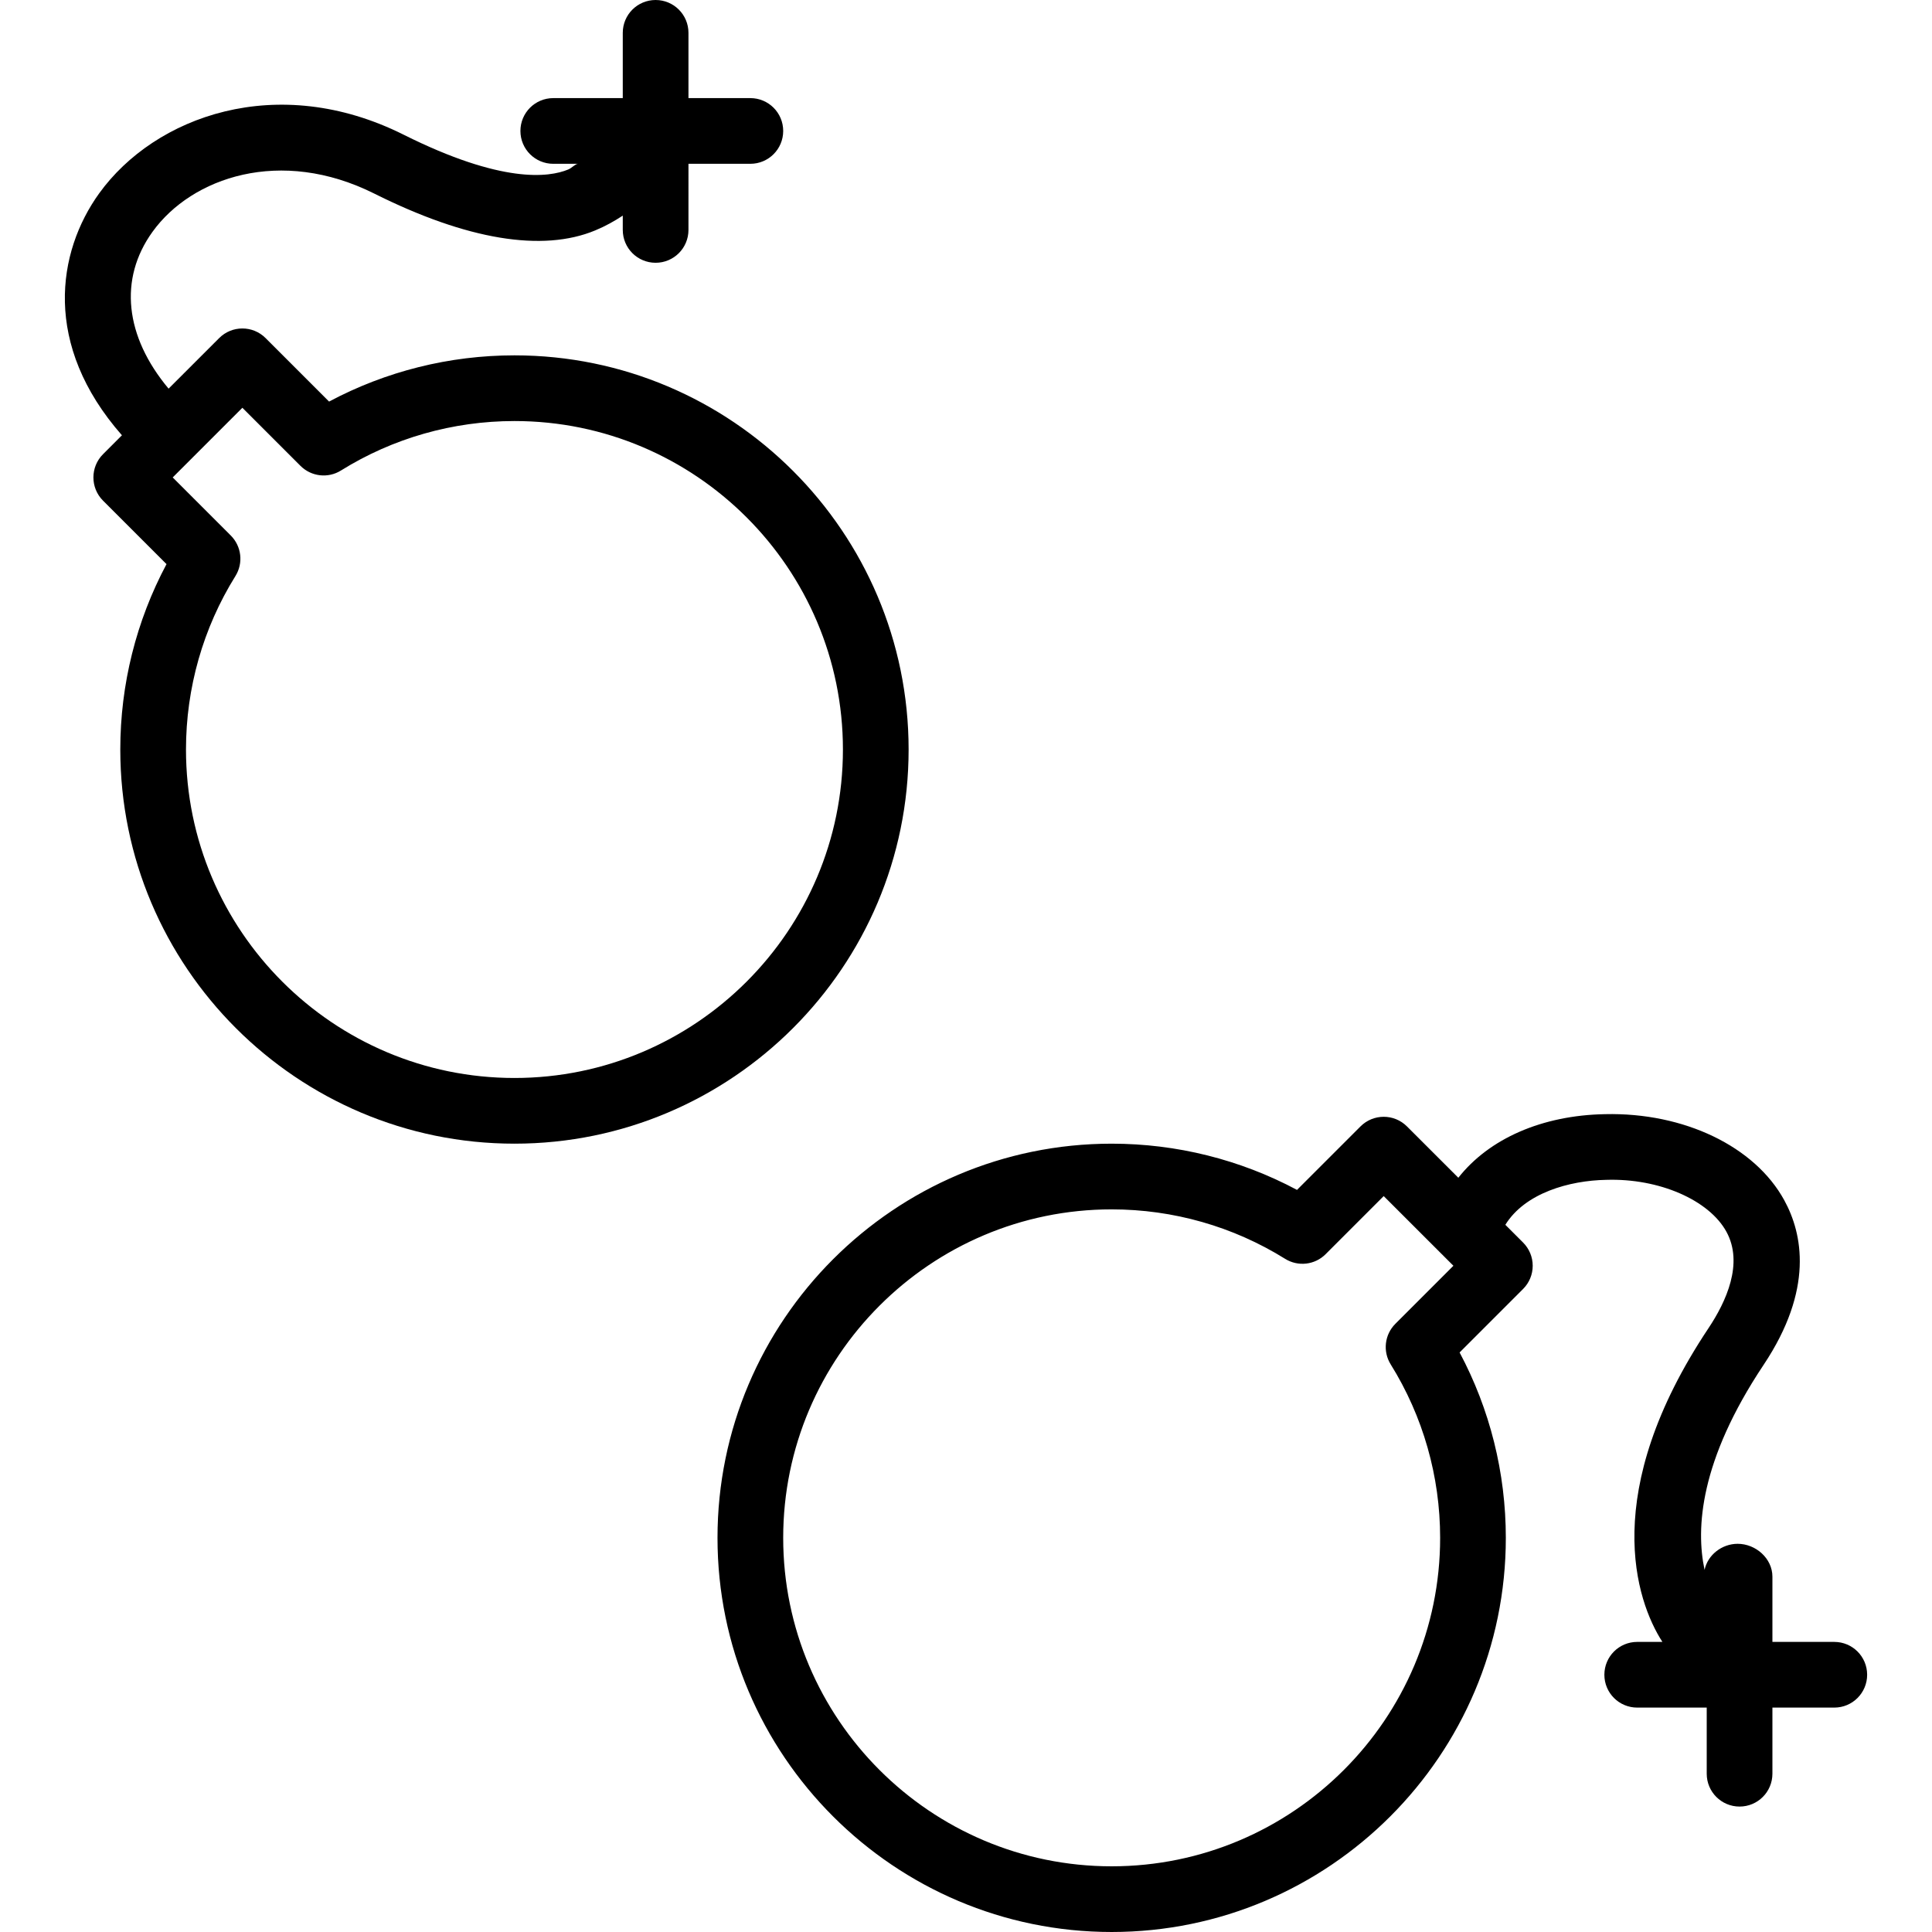 <?xml version="1.0" encoding="iso-8859-1"?>
<!-- Uploaded to: SVG Repo, www.svgrepo.com, Generator: SVG Repo Mixer Tools -->
<svg fill="#000000" height="800px" width="800px" version="1.1" id="Layer_1" xmlns="http://www.w3.org/2000/svg" xmlns:xlink="http://www.w3.org/1999/xlink" 
	 viewBox="0 0 512 512" xml:space="preserve">
<g>
	<g>
		<path d="M136.336,94.171c-17.223,0-34.063,4.216-49.126,12.25L70.387,89.598c-3.4-3.4-8.909-3.4-12.309,0l-13.399,13.397
			c-11.582-13.831-13.265-29.077-4.265-41.56c10.405-14.443,33.952-22.552,58.791-10.124c24.525,12.267,44.571,15.556,58.53,9.75
			c2.705-1.12,5.13-2.482,7.306-3.921v3.793c0,4.812,3.893,8.705,8.705,8.705s8.705-3.893,8.705-8.705V43.409h16.4
			c4.812,0,8.705-3.893,8.705-8.705S203.662,26,198.85,26h-16.4V8.705c0-4.811-3.893-8.705-8.705-8.705s-8.705,3.893-8.705,8.705V26
			h-18.419c-4.811,0-8.705,3.893-8.705,8.705s3.893,8.705,8.705,8.705h6.552c-0.699,0-1.547,1.073-2.599,1.511
			c-5.134,2.125-17.605,3.777-43.583-9.213c-33.536-16.772-65.983-4.873-80.706,15.529c-11.191,15.533-15.042,40.145,6.029,64.117
			l-5.009,5.013c-3.4,3.4-3.4,8.911,0,12.311l16.823,16.823c-8.033,15.063-12.25,31.903-12.25,49.126
			c0,57.601,46.856,104.457,104.457,104.457c57.601,0,104.457-46.854,104.457-104.455
			C240.793,141.027,193.937,94.171,136.336,94.171z M136.336,285.676c-47.995,0-87.048-39.052-87.048-87.048
			c0-16.304,4.531-32.201,13.1-45.964c2.142-3.434,1.632-7.889-1.233-10.753l-15.386-15.386l18.464-18.464l15.386,15.386
			c2.882,2.882,7.336,3.375,10.753,1.233c13.763-8.569,29.659-13.1,45.964-13.1c47.995,0,87.048,39.052,87.048,87.048
			S184.331,285.676,136.336,285.676z"/>
	</g>
</g>
<g>
	<g>
		<path d="M486.108,435.123h-16.4v-17.295c0-4.811-4.399-8.705-9.211-8.705c-4.195,0-7.942,2.961-8.769,6.909
			c-2.344-10.962-1.309-28.896,15.633-54.309c13.363-20.045,10.335-34.802,5.487-43.651c-7.785-14.239-26.535-23.3-47.515-22.808
			c-16.71,0.308-30.703,6.499-38.859,16.851l-13.614-13.603c-3.4-3.4-8.913-3.4-12.313,0l-16.825,16.823
			c-15.055-8.033-31.905-12.25-49.119-12.25c-57.601,0-104.457,46.856-104.457,104.457c0,57.601,46.856,104.457,104.457,104.457
			c57.601,0,104.457-46.856,104.457-104.457c0-17.223-4.216-34.063-12.25-49.126l16.823-16.823c1.632-1.632,2.55-3.842,2.55-6.154
			s-0.918-4.523-2.55-6.155l-4.701-4.699c5.243-8.473,17.038-11.735,26.693-11.912c14.103-0.467,27.321,5.39,31.895,13.754
			c4.59,8.39-0.059,18.517-4.769,25.581c-28.973,43.458-19.237,72.233-12.199,83.114h-6.673c-4.811,0-8.705,3.893-8.705,8.705
			c0,4.811,3.893,8.705,8.705,8.705h18.419v17.524c0,4.812,3.893,8.705,8.705,8.705c4.811,0,8.705-3.893,8.705-8.705v-17.524h16.4
			c4.812,0,8.705-3.893,8.705-8.705C494.812,439.017,490.919,435.123,486.108,435.123z M368.551,361.579
			c8.569,13.763,13.1,29.659,13.1,45.964c0,47.995-39.052,87.048-87.048,87.048s-87.048-39.052-87.048-87.048
			s39.052-87.048,87.048-87.048c16.304,0,32.192,4.531,45.955,13.1c3.426,2.142,7.88,1.649,10.753-1.233l15.386-15.386
			l18.472,18.464l-15.386,15.386C366.919,353.691,366.409,358.145,368.551,361.579z"/>
	</g>
</g>
</svg>